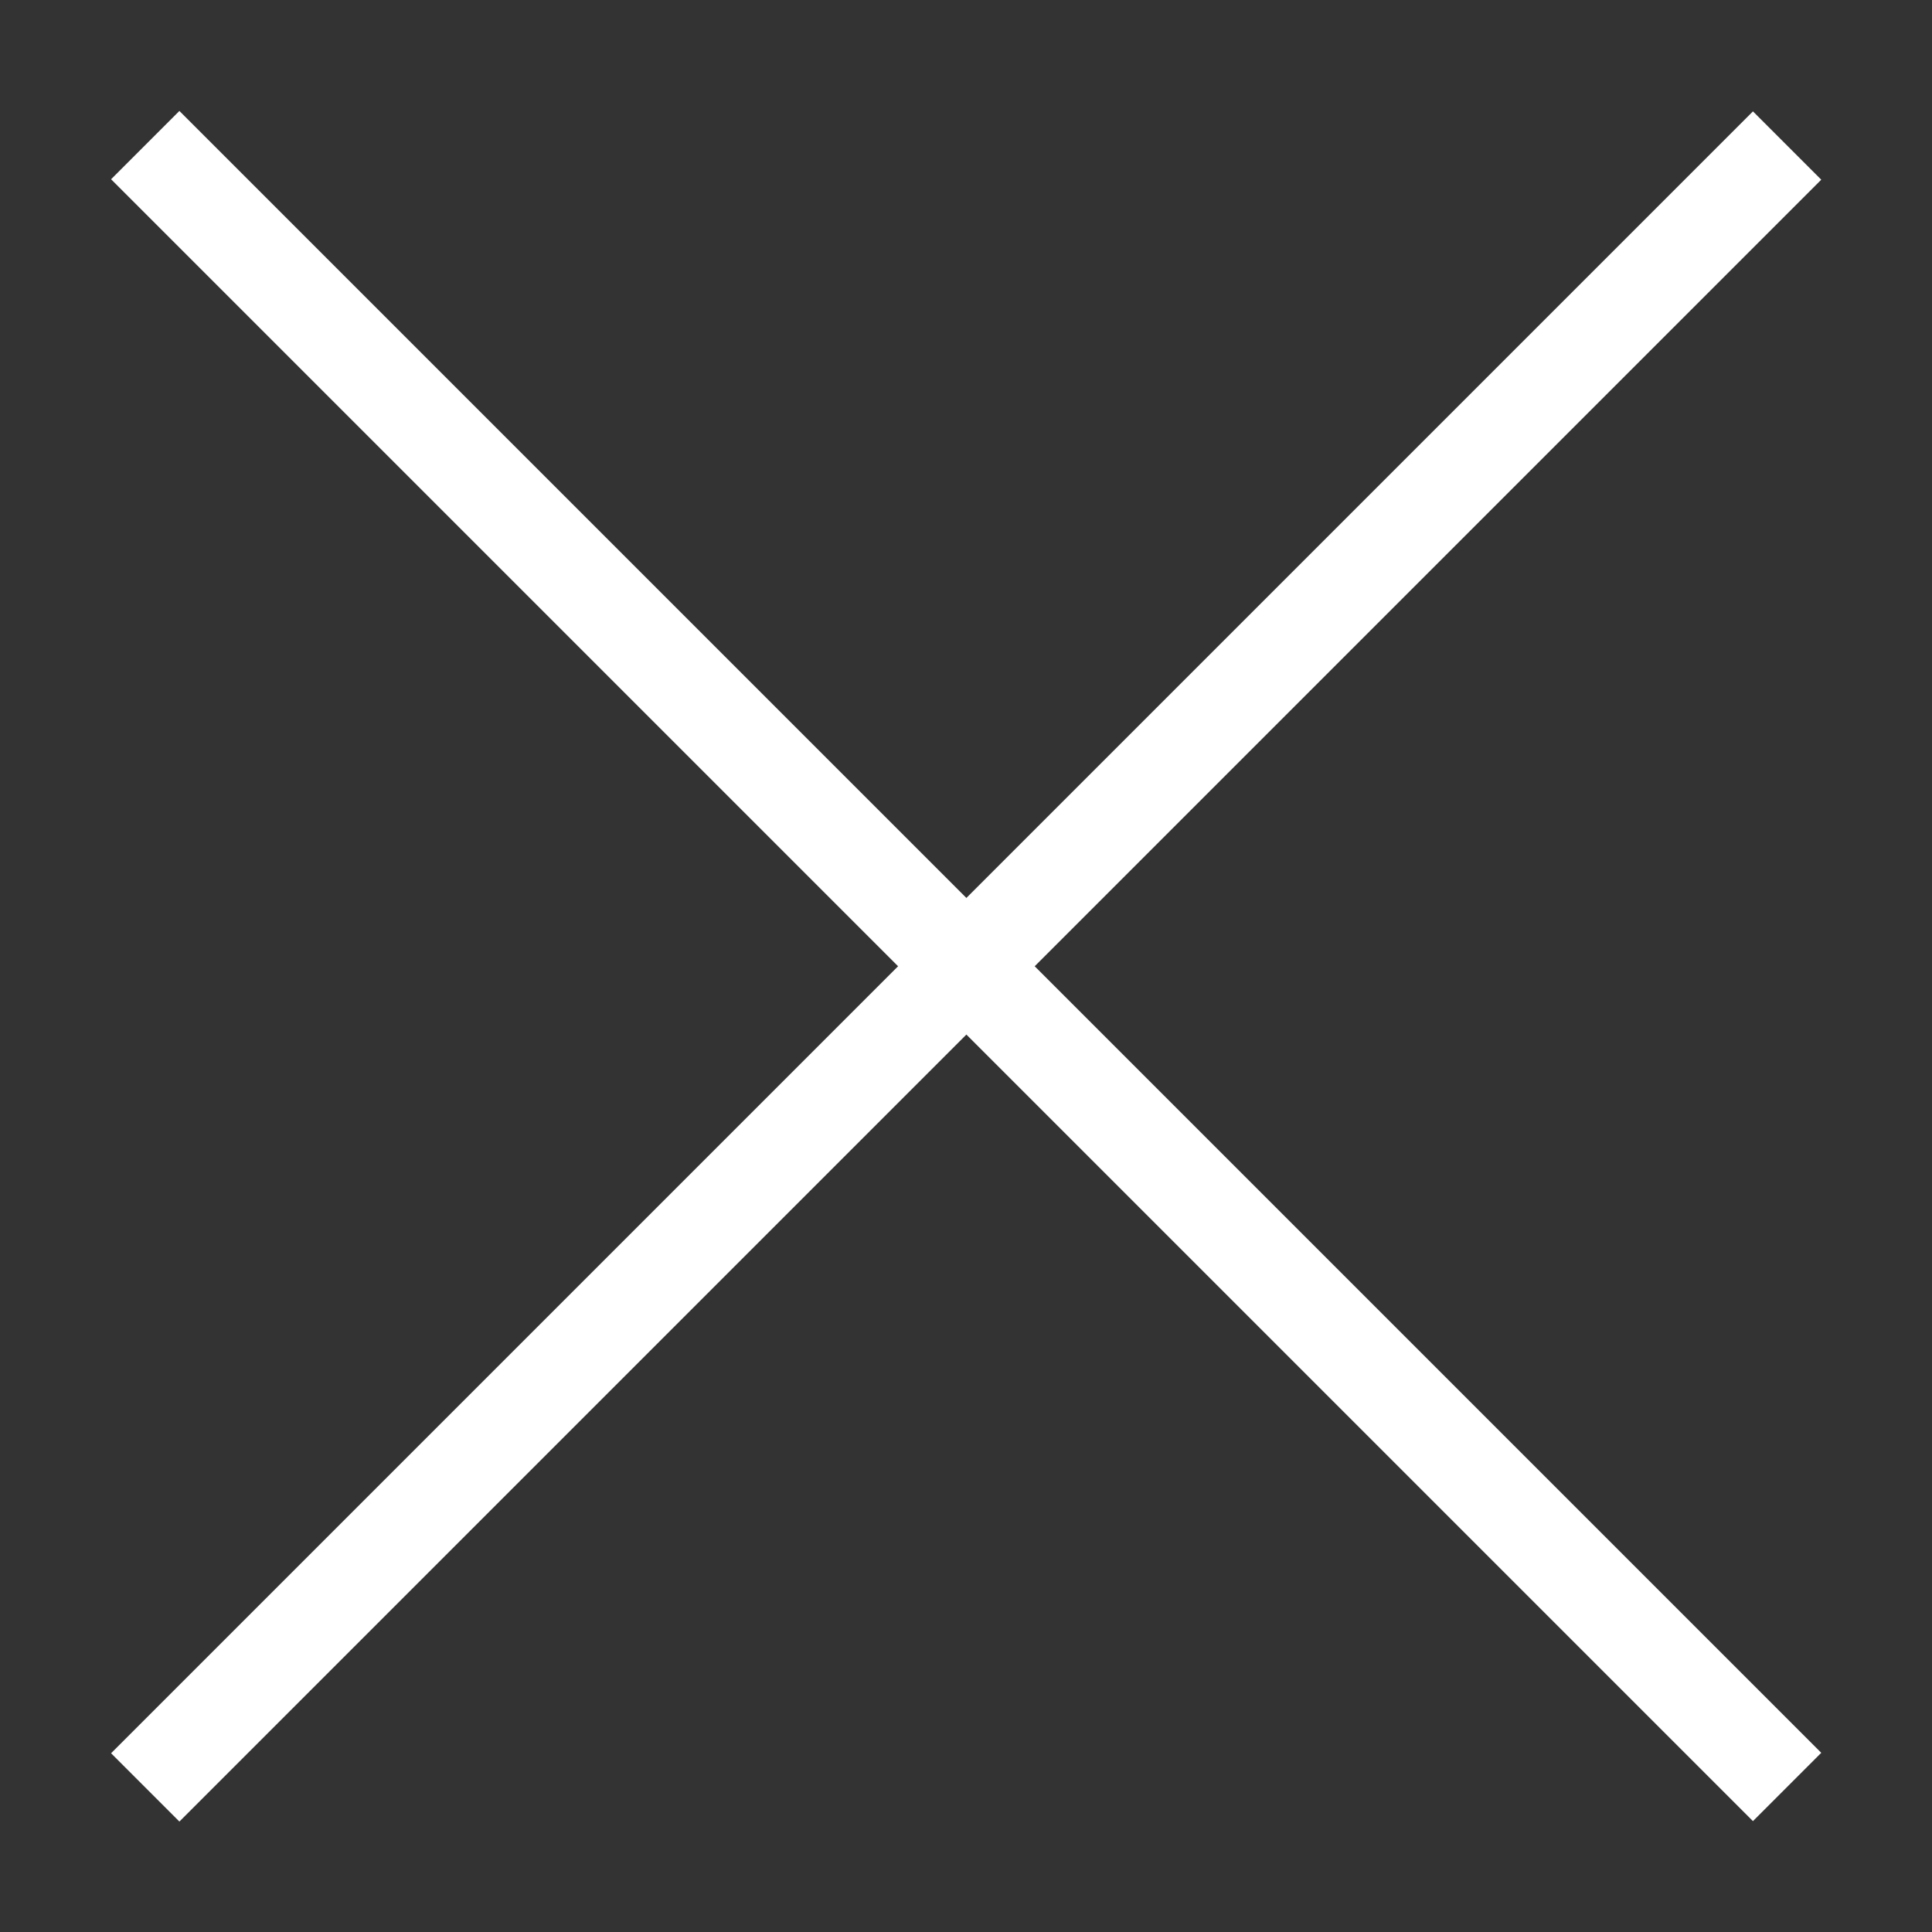 <svg width="40" height="40" viewBox="0 0 40 40" fill="none" xmlns="http://www.w3.org/2000/svg">
<rect x="0" y="0" width="40" height="40" fill="#333333" stroke="none"/>
<path d="M3.007 3.004L37 36.997" stroke="white" stroke-width="2" stroke-miterlimit="10"/>
<path d="M37 3.013L3.007 37.006" stroke="white" stroke-width="2" stroke-miterlimit="10"/>
</svg>
